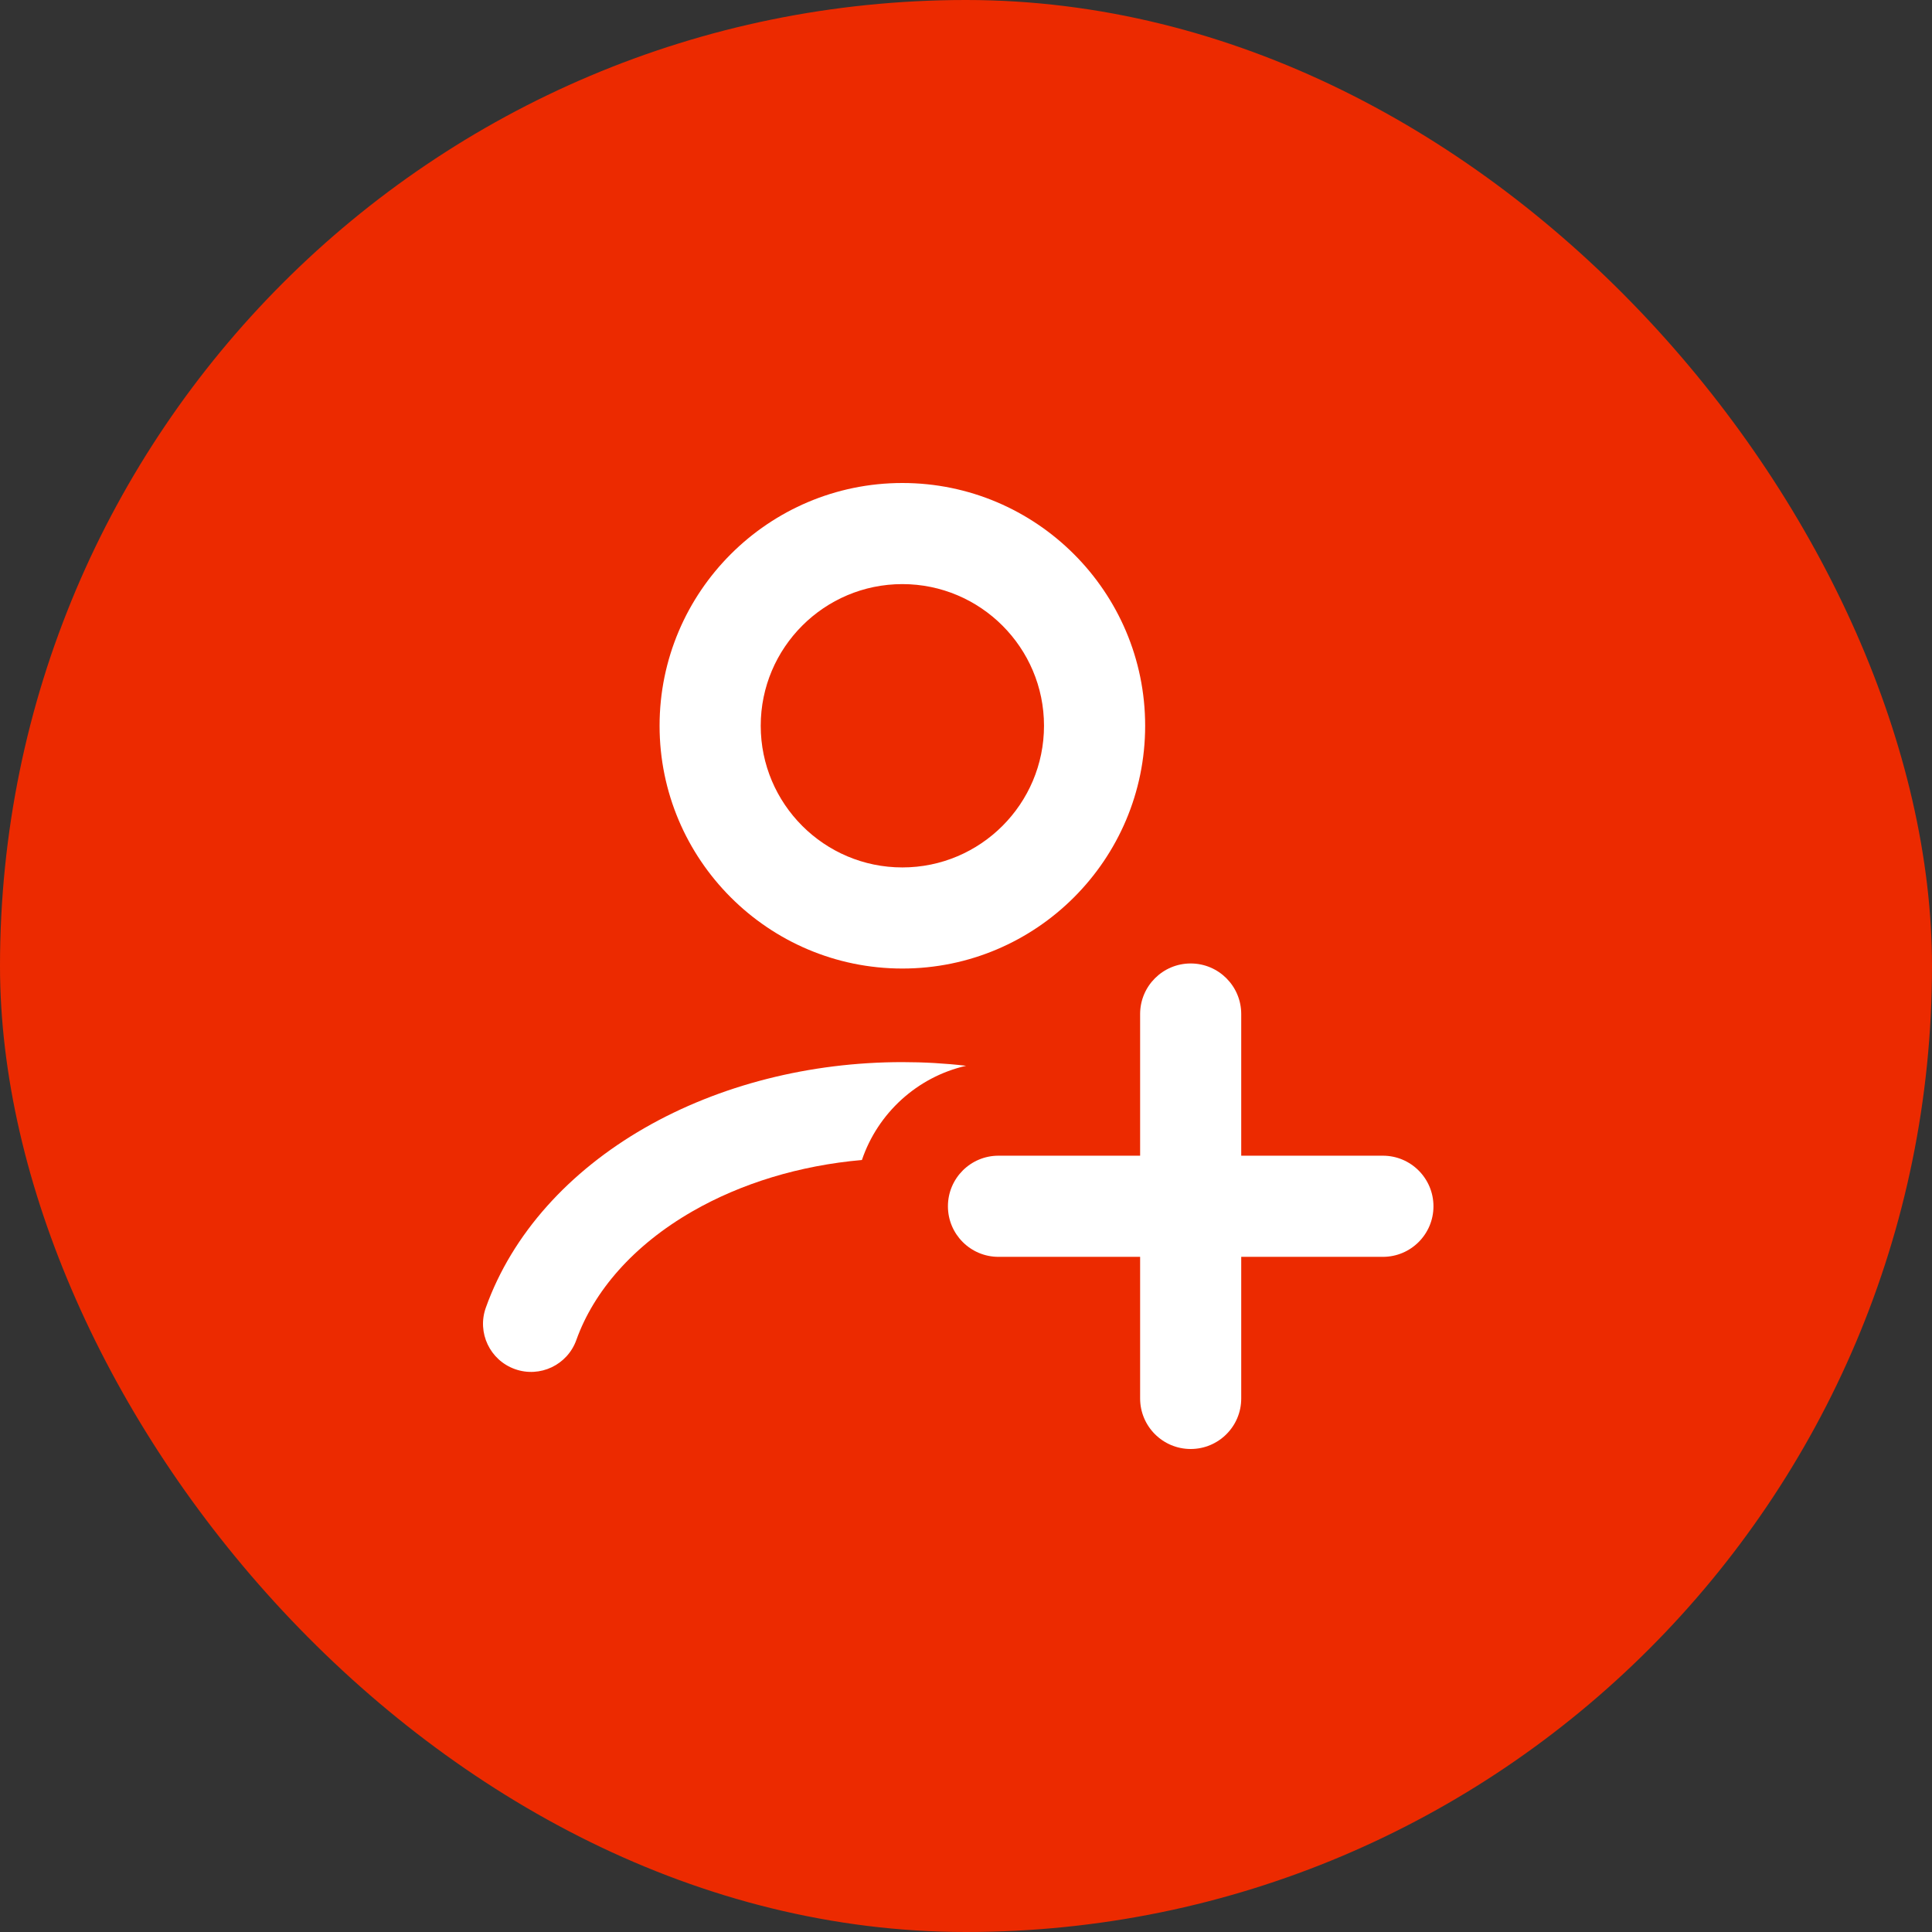 <svg width="48" height="48" viewBox="0 0 48 48" fill="none" xmlns="http://www.w3.org/2000/svg">
<rect x="0" y="0" width="48" height="48" fill="#333333" stroke="none"/>
<rect width="48" height="48" rx="24" fill="#EC2A00"/>
<g clip-path="url(#clip0_595_1457)">
<path d="M22.419 24.063C19.093 24.063 16.387 21.358 16.387 18.031C16.387 14.705 19.093 12 22.419 12C25.745 12 28.451 14.705 28.451 18.031C28.451 21.358 25.745 24.063 22.419 24.063ZM22.419 14.512C20.478 14.512 18.9 16.091 18.9 18.031C18.9 19.972 20.478 21.551 22.419 21.551C24.36 21.551 25.938 19.972 25.938 18.031C25.938 16.091 24.36 14.512 22.419 14.512Z" fill="white"/>
<path fill-rule="evenodd" clip-rule="evenodd" d="M24.003 26.479C23.48 26.418 22.951 26.388 22.419 26.388C20.128 26.388 17.875 26.954 16.01 28.027C14.145 29.101 12.727 30.65 12.07 32.489C11.848 33.11 12.172 33.793 12.793 34.015C13.414 34.237 14.097 33.913 14.319 33.292C14.75 32.085 15.73 30.943 17.201 30.097C18.412 29.4 19.869 28.955 21.414 28.82C21.809 27.654 22.788 26.757 24.003 26.479Z" fill="white"/>
<path d="M29.582 36C28.889 36 28.326 35.437 28.326 34.744V25.193C28.326 24.5 28.889 23.937 29.582 23.937C30.276 23.937 30.838 24.5 30.838 25.193V34.744C30.839 35.437 30.276 36 29.582 36Z" fill="white"/>
<path d="M34.358 31.226H24.807C24.113 31.226 23.551 30.663 23.551 29.97C23.551 29.276 24.113 28.713 24.807 28.713H34.358C35.051 28.713 35.614 29.276 35.614 29.97C35.614 30.663 35.051 31.226 34.358 31.226Z" fill="white"/>
</g>
<defs>
<clipPath id="clip0_595_1457">
<rect width="23.614" height="24" fill="white" transform="translate(12 12)"/>
</clipPath>
</defs>
</svg>
